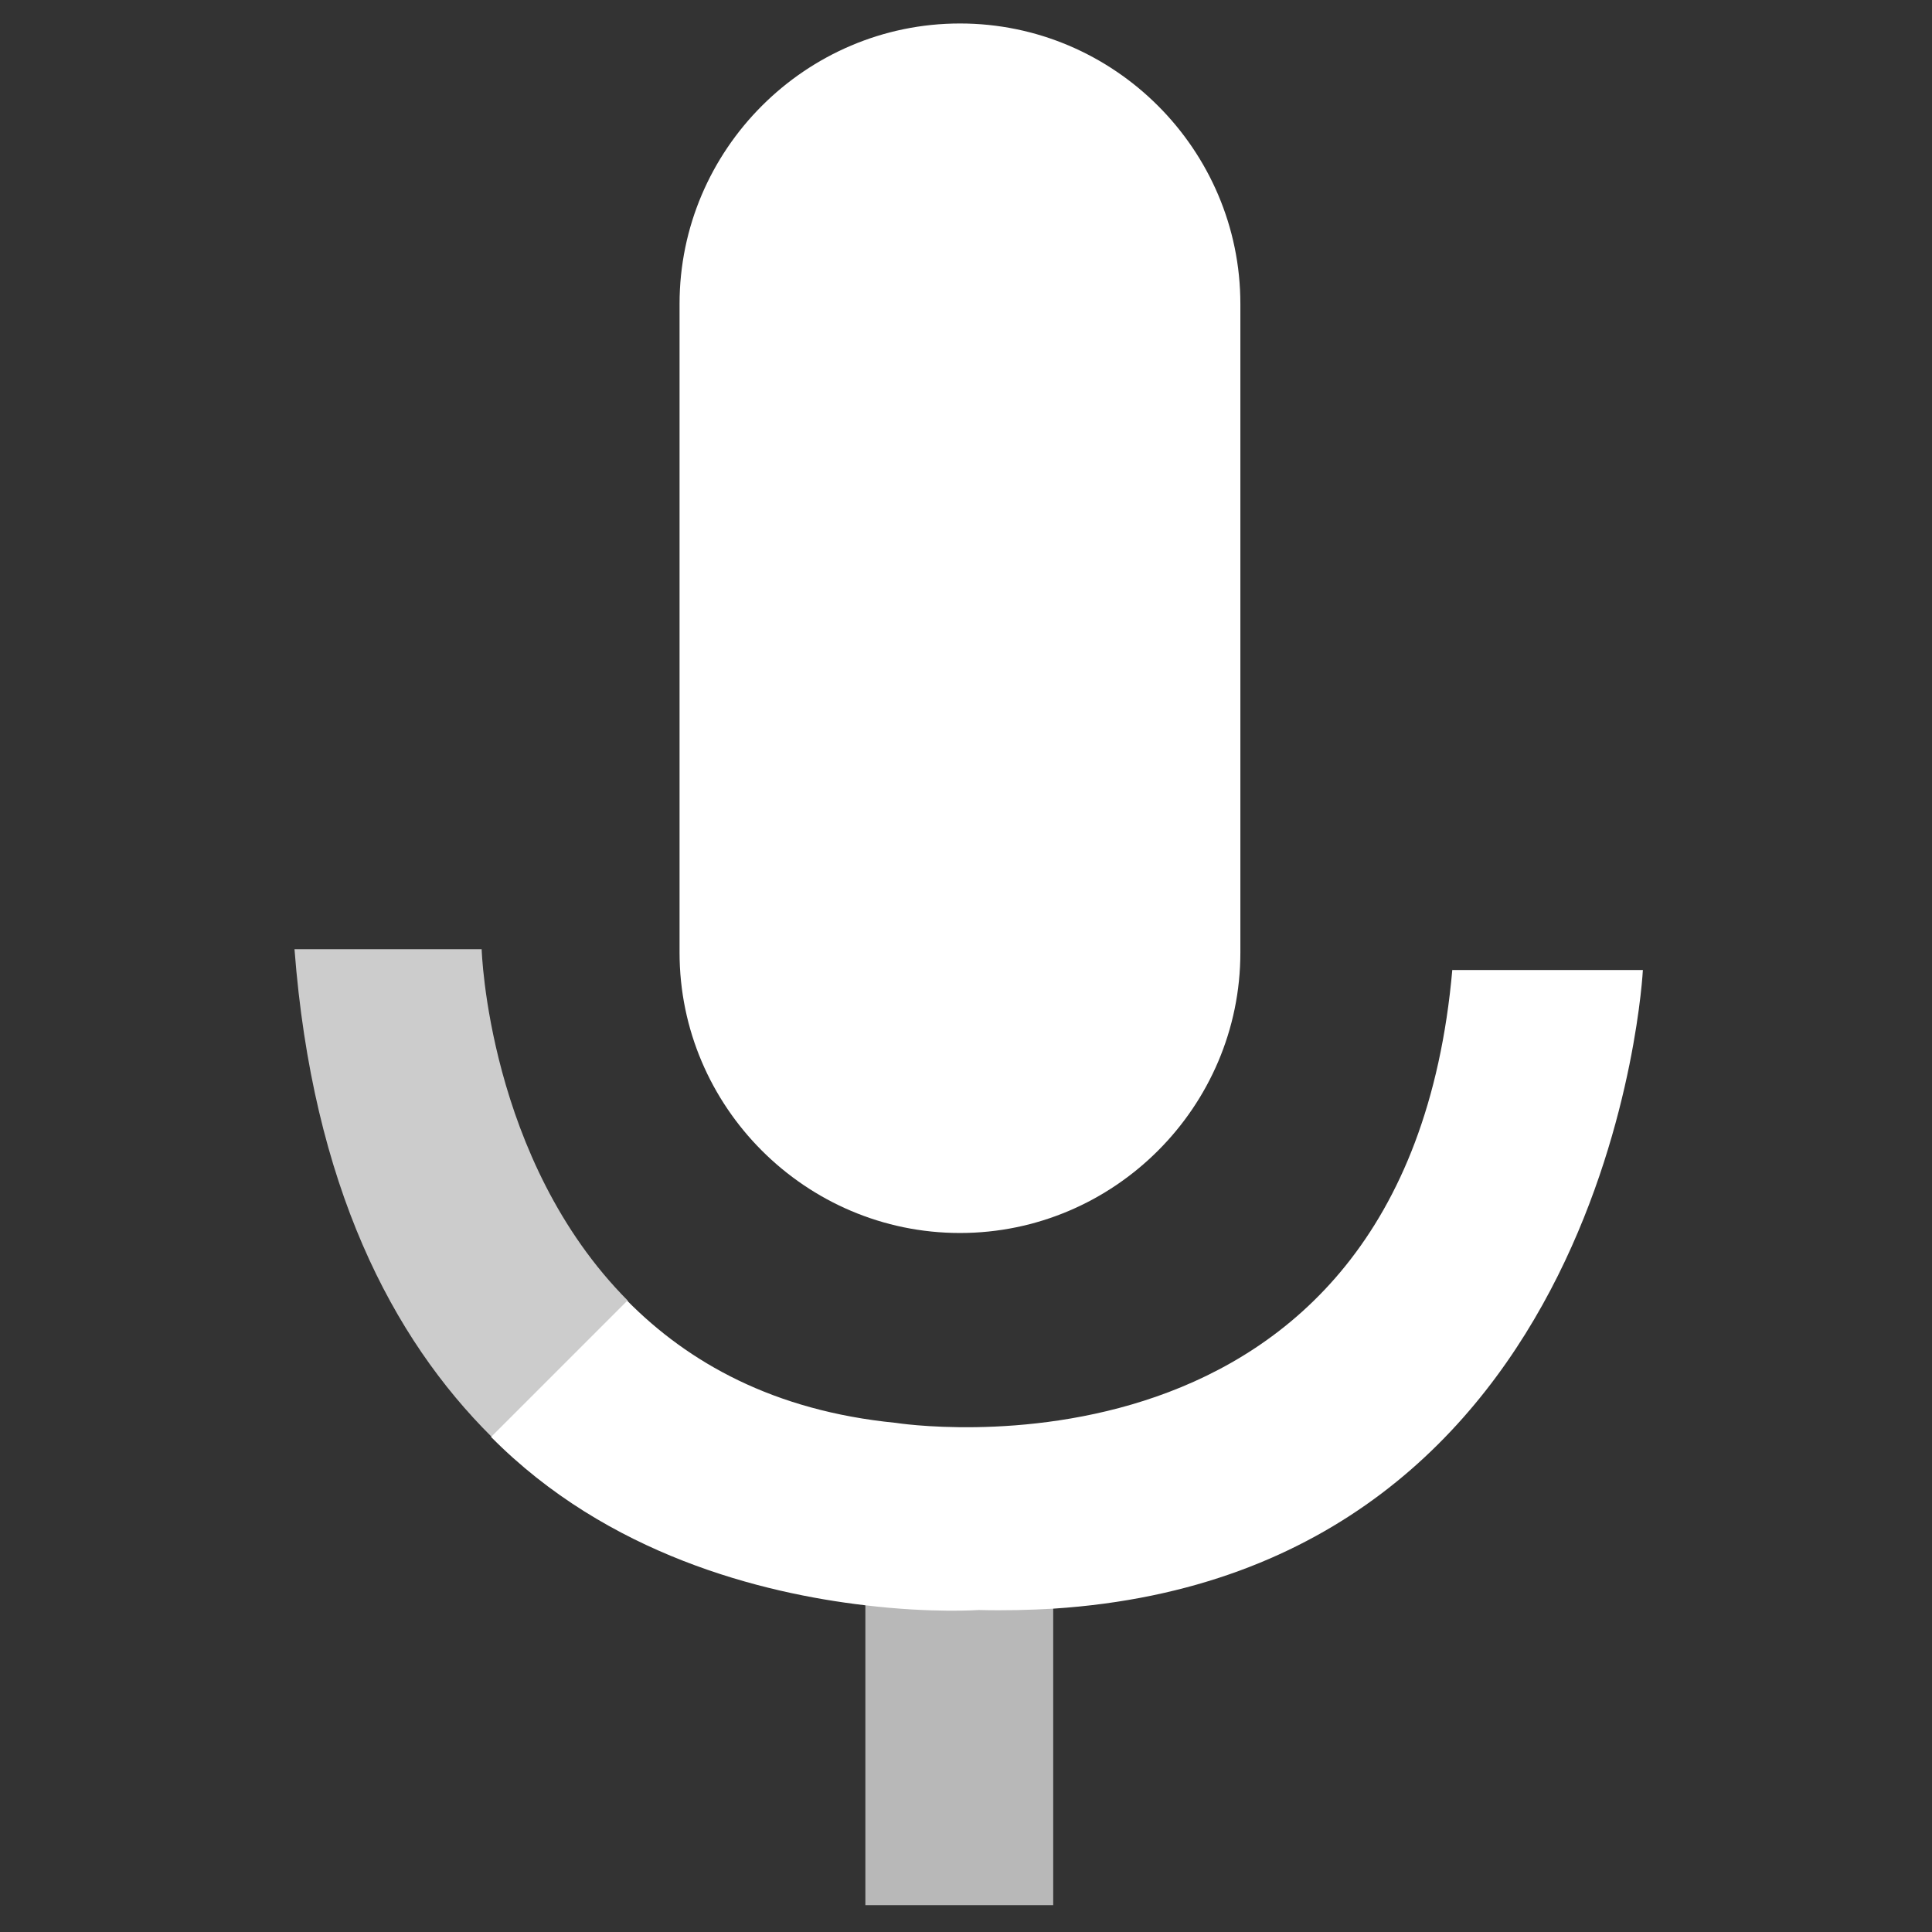 <?xml version="1.0" encoding="utf-8"?>
<!-- Generator: Adobe Illustrator 19.2.0, SVG Export Plug-In . SVG Version: 6.00 Build 0)  -->
<svg version="1.1" id="Layer_1" xmlns="http://www.w3.org/2000/svg" xmlns:xlink="http://www.w3.org/1999/xlink" x="0px" y="0px"
	 viewBox="0 0 288 288" enable-background="new 0 0 288 288" xml:space="preserve">
<rect x="0" y="0" width="288" height="288" fill="#333333" stroke="none"/>
<g>
	<path opacity="0.75" fill="#FFFFFF" d="M71.8,141.5H43.9c2.7,35.3,14.6,58,29.4,72.7l20.3-20.3C72.7,172.9,71.8,141.5,71.8,141.5z"
		/>
	<path opacity="0.65" fill="#FFFFFF" d="M145.9,239.9c0,0-6.8,0.5-16.9-0.7V284h28v-44.3C153.5,239.9,149.8,240,145.9,239.9z"/>
	<path fill="#FFFFFF" d="M216.5,144.5c-7,79.7-83,67.6-83,67.6c-18.2-1.8-30.9-9-40-18.2l-20.3,20.3c17.4,17.6,40.4,23.3,55.8,25.1
		c10,1.2,16.9,0.7,16.9,0.7c3.9,0.1,7.6,0,11.1-0.2c83.4-5.4,87.9-95.2,87.9-95.2H216.5z"/>
	<path fill="#FFFFFF" d="M143.1,3.5c-23,0-41.8,18.8-41.8,41.8V142c0,23,18.8,41.8,41.8,41.8s41.8-18.8,41.8-41.8V45.3
		C184.9,22.3,166.1,3.5,143.1,3.5z"/>
</g>
</svg>
